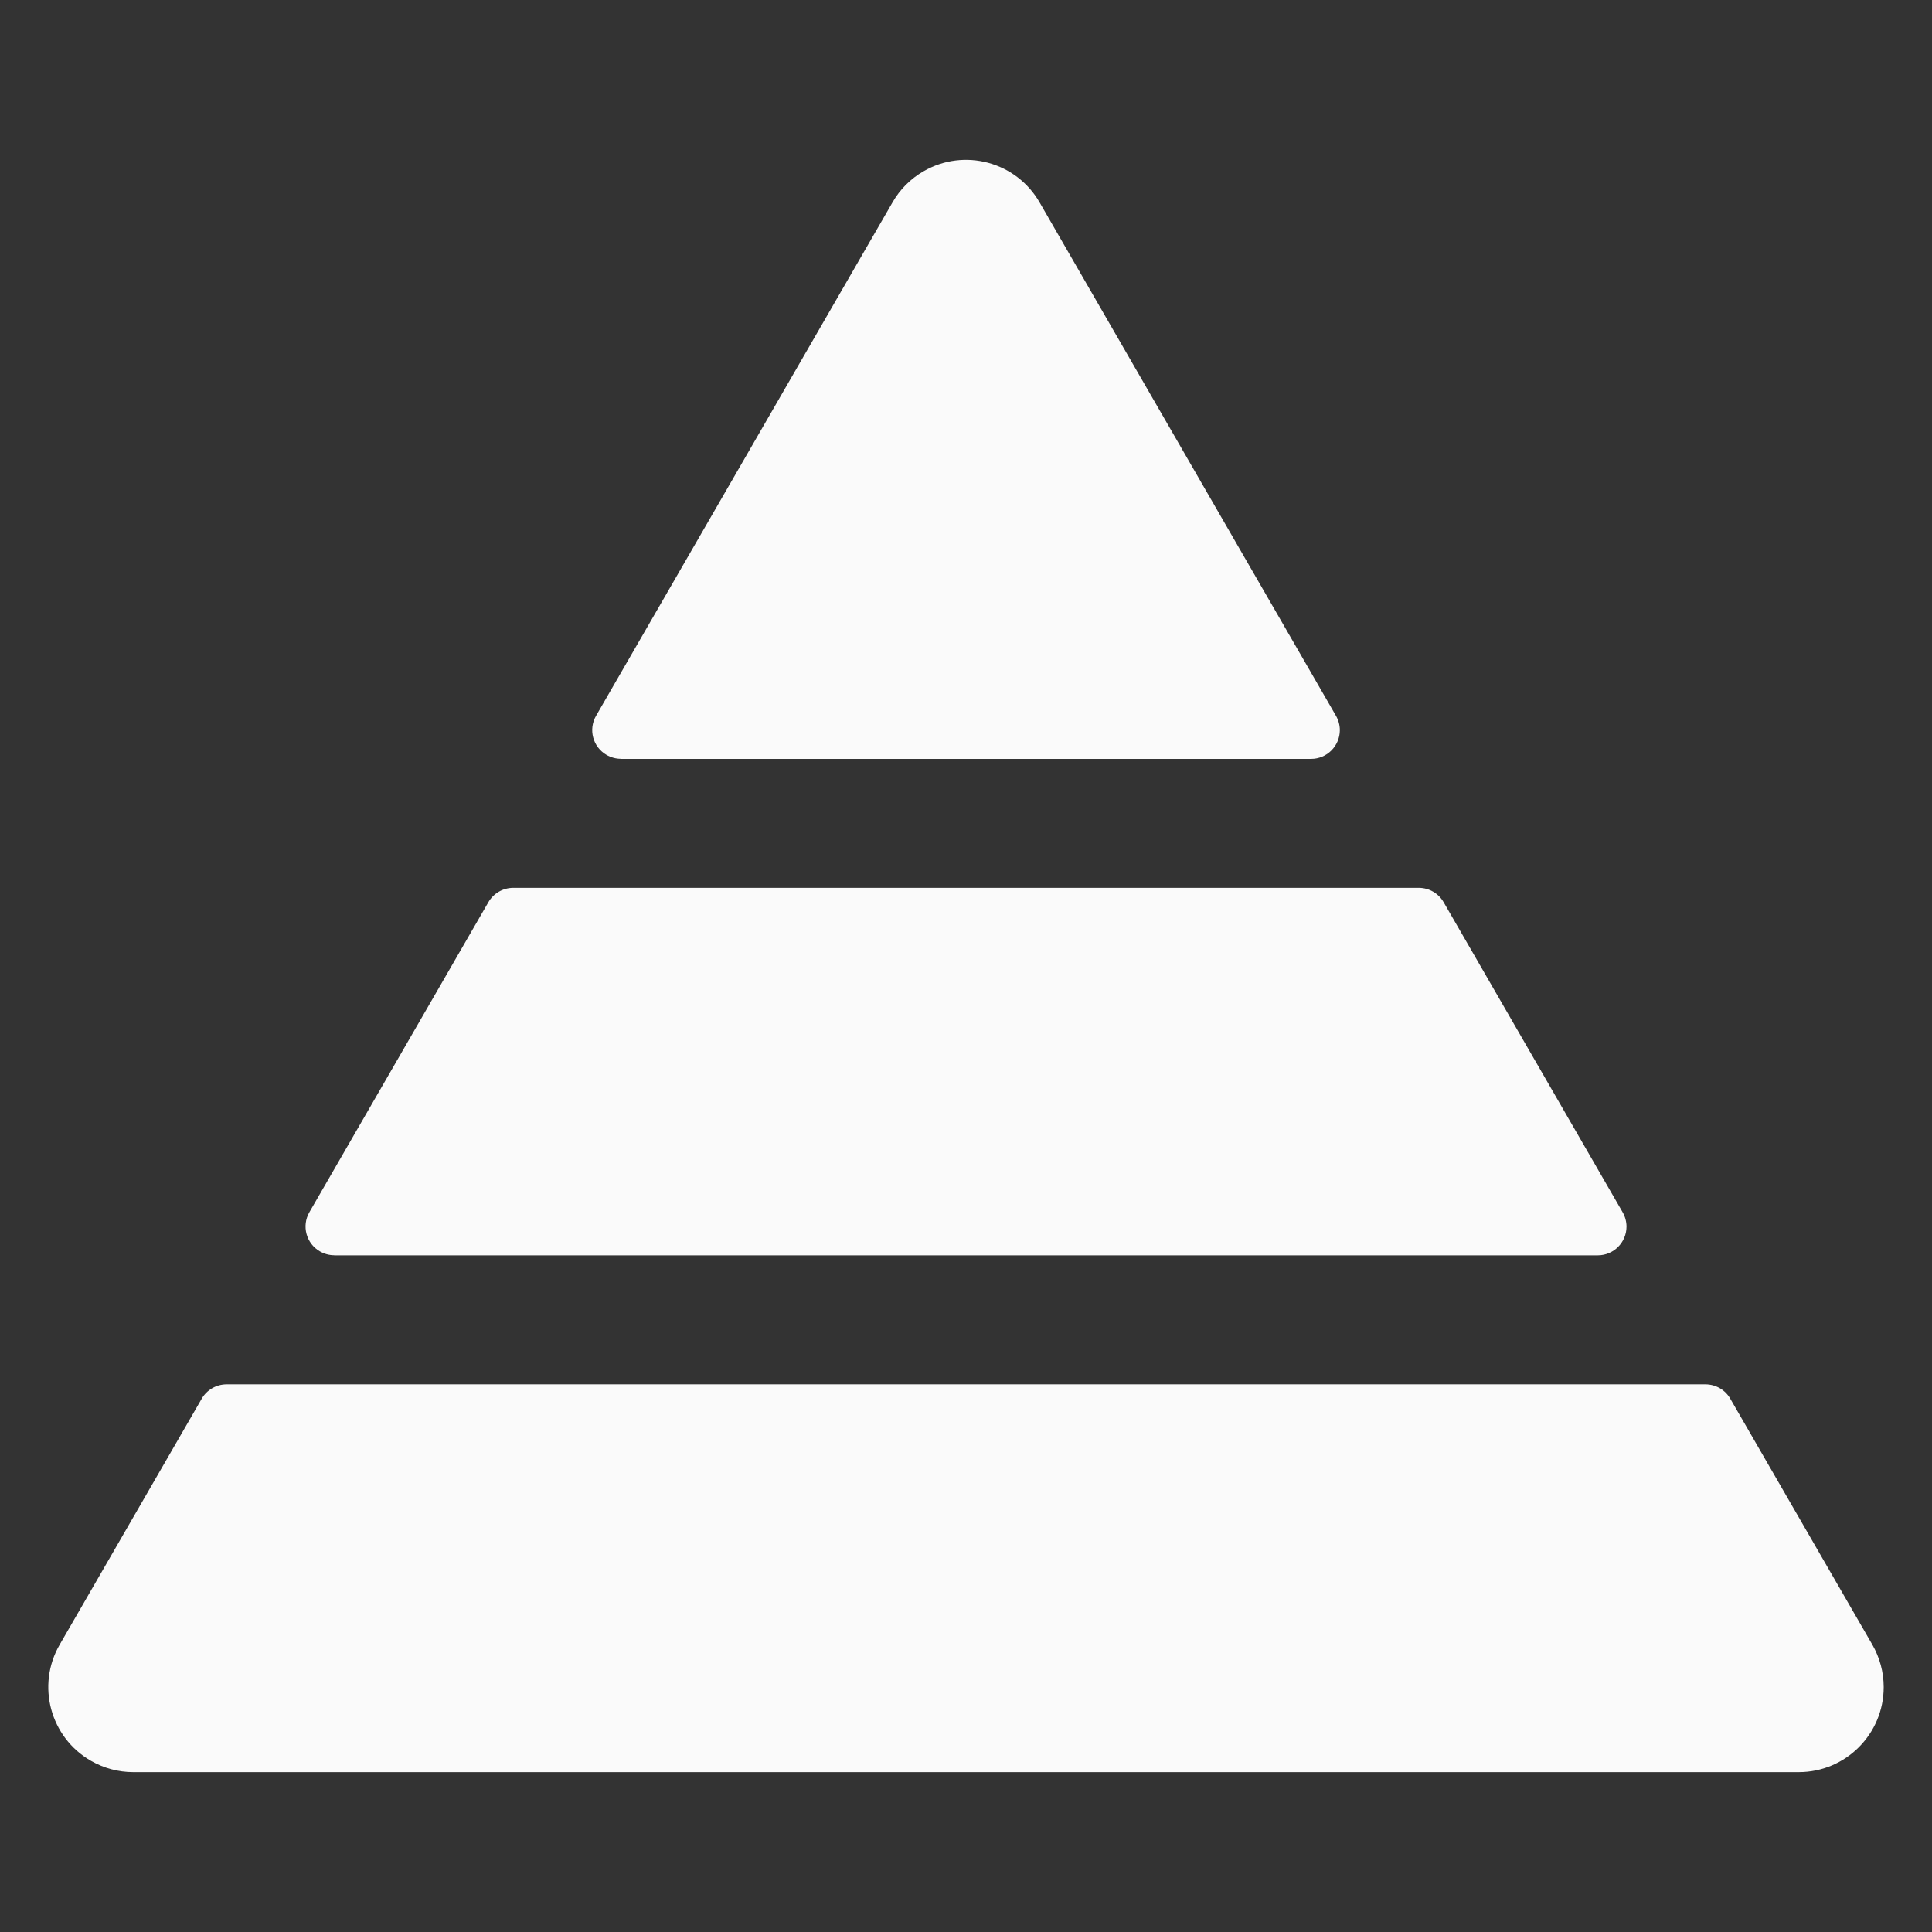 <svg width="24" height="24" viewBox="0 0 24 24" fill="none" xmlns="http://www.w3.org/2000/svg">
<rect x="0" y="0" width="24" height="24" fill="#333333" stroke="none"/>
<path fill-rule="evenodd" clip-rule="evenodd" d="M23.259 20.431L21.494 17.375C21.431 17.265 21.313 17.197 21.186 17.197H2.815C2.687 17.197 2.57 17.265 2.506 17.375L0.741 20.431C0.45 20.936 0.623 21.582 1.129 21.873C1.289 21.965 1.47 22.014 1.655 22.014H22.345C22.928 22.014 23.4 21.541 23.4 20.958C23.4 20.773 23.351 20.591 23.259 20.431ZM4.152 15.594H19.849C20.045 15.594 20.205 15.434 20.205 15.237C20.205 15.175 20.188 15.113 20.157 15.059L17.933 11.207C17.869 11.097 17.752 11.029 17.625 11.029H6.376C6.249 11.029 6.131 11.097 6.067 11.207L3.843 15.059C3.745 15.229 3.804 15.447 3.974 15.545C4.028 15.576 4.089 15.593 4.152 15.593L4.152 15.594ZM7.713 9.427H16.287C16.484 9.427 16.643 9.267 16.644 9.071C16.644 9.008 16.627 8.946 16.596 8.892L12.914 2.514C12.623 2.009 11.978 1.836 11.474 2.127C11.313 2.219 11.179 2.353 11.087 2.514L7.405 8.891C7.306 9.061 7.364 9.279 7.535 9.378C7.589 9.409 7.651 9.426 7.713 9.426V9.427Z" fill="#FAFAFA"/>
</svg>

